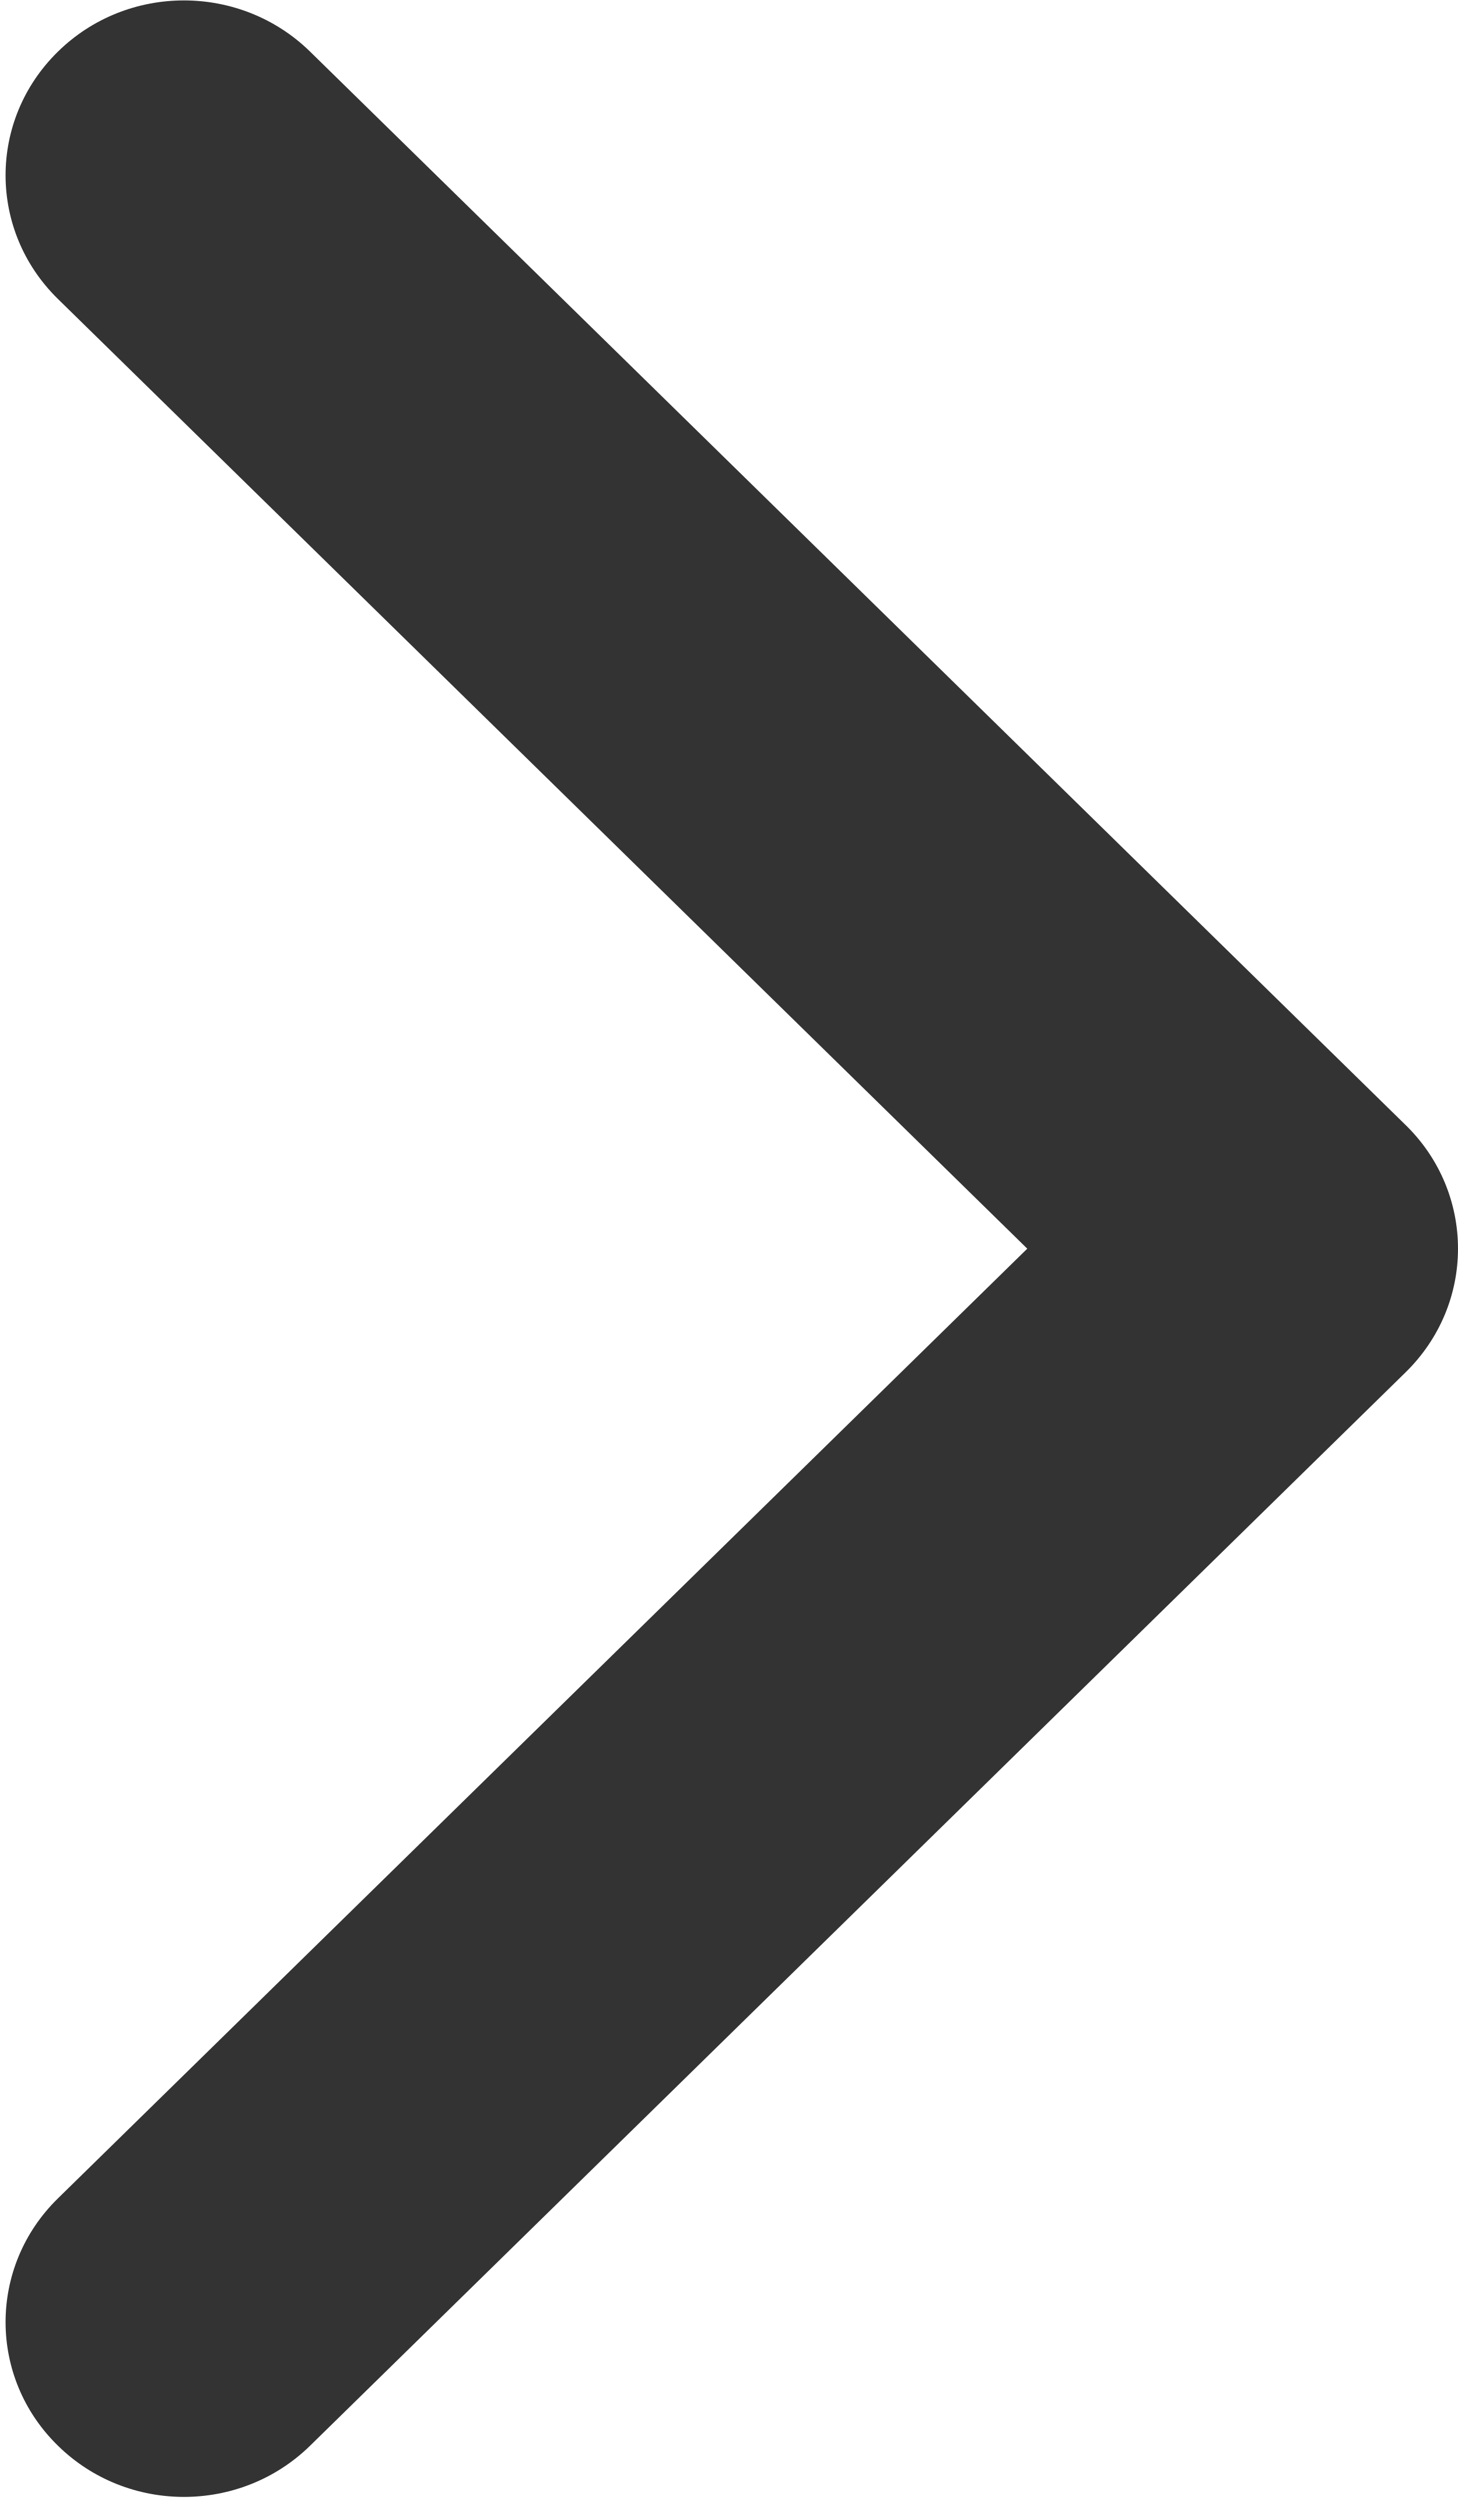 <svg 
 xmlns="http://www.w3.org/2000/svg"
 xmlns:xlink="http://www.w3.org/1999/xlink"
 width="7px" height="12px">
<path fill-rule="evenodd"  fill="rgba(51, 51, 51, 1)"
 d="M6.749,5.401 L1.489,0.248 C1.154,-0.080 0.612,-0.080 0.278,0.248 C-0.057,0.576 -0.057,1.107 0.278,1.435 L4.932,5.994 L0.278,10.553 C-0.057,10.881 -0.057,11.413 0.278,11.740 C0.612,12.068 1.154,12.068 1.489,11.740 L6.749,6.587 C6.916,6.423 7.000,6.209 7.000,5.994 C7.000,5.779 6.916,5.564 6.749,5.401 Z"/>
</svg>